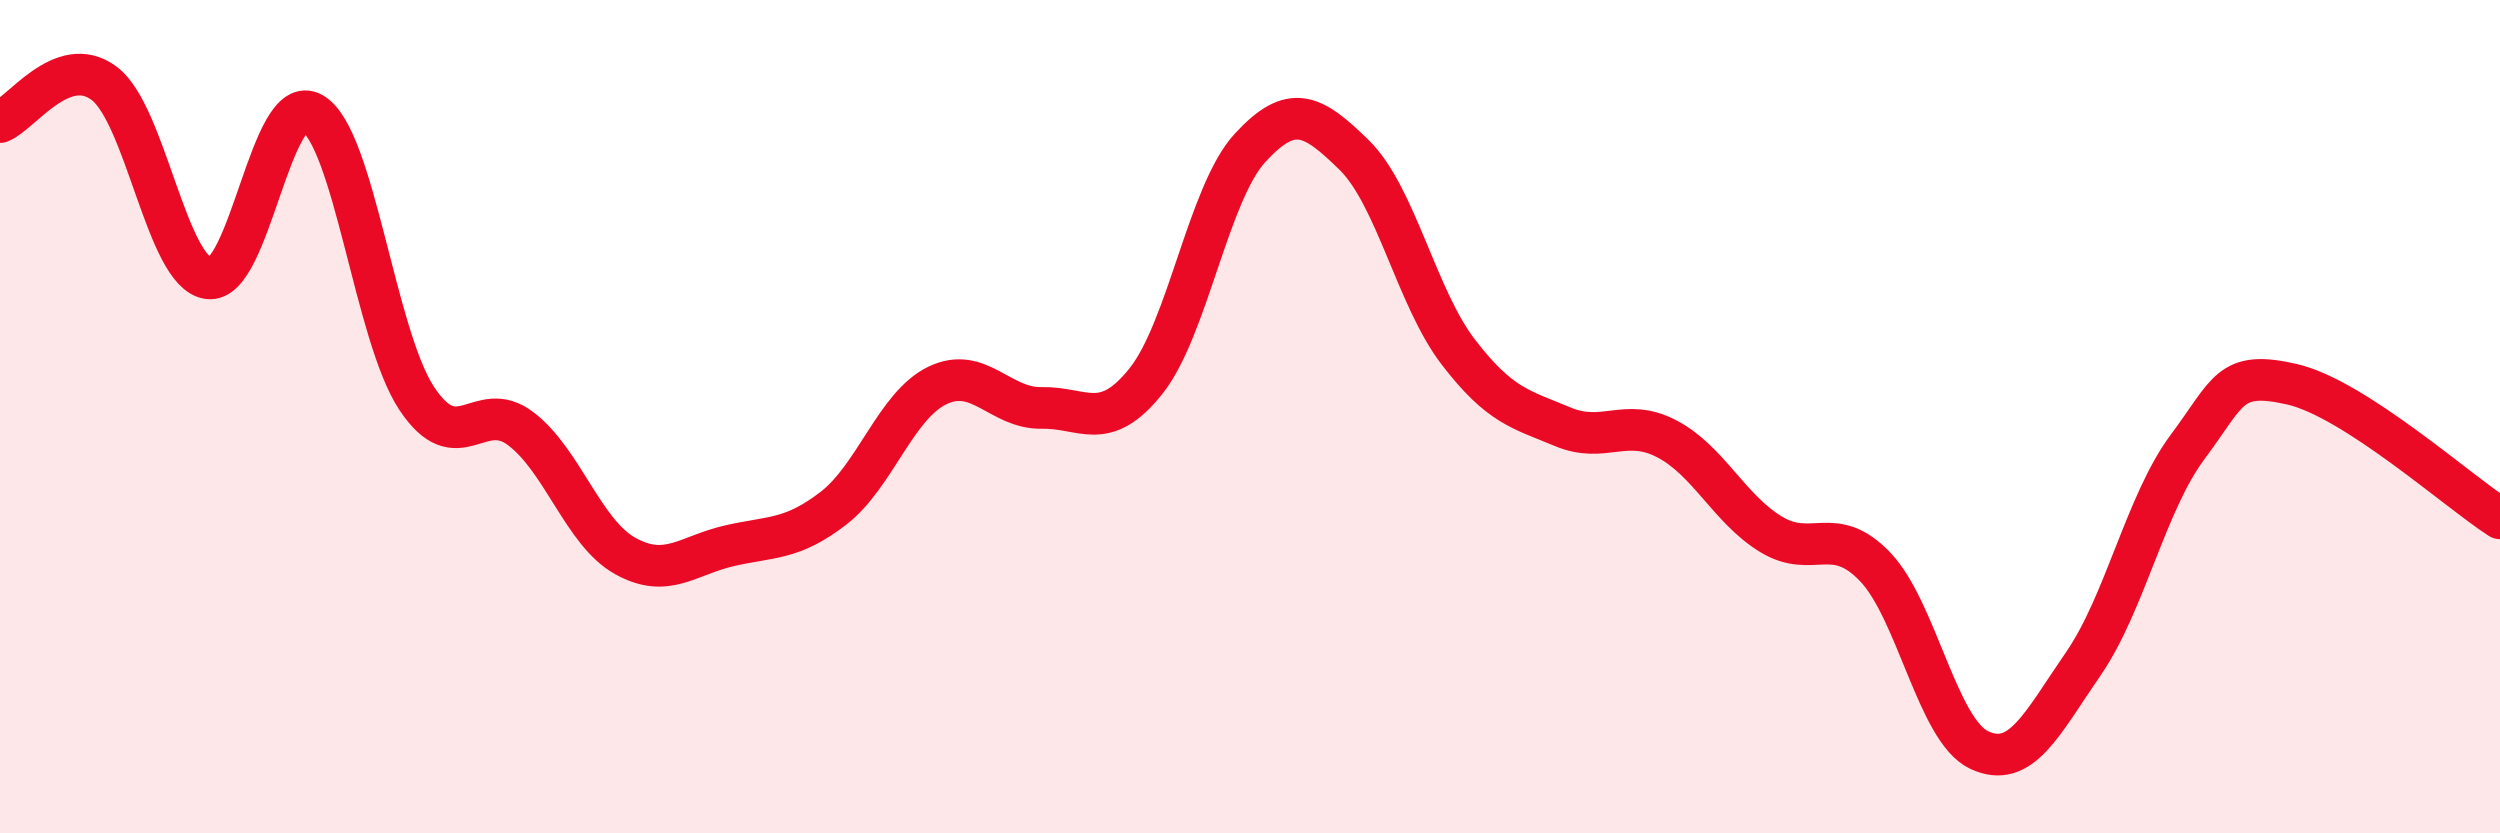 
    <svg width="60" height="20" viewBox="0 0 60 20" xmlns="http://www.w3.org/2000/svg">
      <path
        d="M 0,2.93 C 0.5,2.74 1.5,1.25 2.5,2 C 3.5,2.75 4,6.54 5,6.68 C 6,6.82 6.5,2.14 7.5,2.72 C 8.5,3.3 9,8.05 10,9.56 C 11,11.07 11.5,9.53 12.5,10.29 C 13.5,11.05 14,12.78 15,13.34 C 16,13.9 16.5,13.33 17.5,13.1 C 18.5,12.87 19,12.97 20,12.2 C 21,11.43 21.5,9.73 22.5,9.25 C 23.5,8.77 24,9.81 25,9.79 C 26,9.77 26.5,10.4 27.5,9.15 C 28.5,7.9 29,4.64 30,3.55 C 31,2.46 31.5,2.74 32.5,3.72 C 33.5,4.7 34,7.15 35,8.45 C 36,9.75 36.5,9.82 37.5,10.24 C 38.5,10.66 39,10.01 40,10.53 C 41,11.05 41.5,12.21 42.5,12.82 C 43.5,13.43 44,12.56 45,13.6 C 46,14.64 46.5,17.53 47.5,18 C 48.5,18.47 49,17.38 50,15.93 C 51,14.48 51.5,12.07 52.5,10.73 C 53.5,9.39 53.5,8.88 55,9.22 C 56.5,9.56 59,11.8 60,12.44L60 20L0 20Z"
        fill="#EB0A25"
        opacity="0.1"
        stroke-linecap="round"
        stroke-linejoin="round"
      />
      <path
        d="M 0,2.93 C 0.5,2.74 1.5,1.25 2.5,2 C 3.5,2.75 4,6.54 5,6.68 C 6,6.82 6.5,2.14 7.5,2.72 C 8.5,3.3 9,8.05 10,9.56 C 11,11.07 11.5,9.53 12.5,10.29 C 13.5,11.05 14,12.78 15,13.34 C 16,13.9 16.5,13.33 17.5,13.1 C 18.5,12.87 19,12.97 20,12.2 C 21,11.43 21.5,9.73 22.5,9.25 C 23.5,8.77 24,9.81 25,9.79 C 26,9.77 26.5,10.4 27.5,9.15 C 28.5,7.9 29,4.64 30,3.55 C 31,2.46 31.5,2.74 32.5,3.72 C 33.5,4.7 34,7.15 35,8.45 C 36,9.75 36.5,9.82 37.5,10.24 C 38.5,10.66 39,10.01 40,10.53 C 41,11.05 41.5,12.21 42.5,12.82 C 43.5,13.43 44,12.56 45,13.6 C 46,14.64 46.5,17.53 47.5,18 C 48.5,18.47 49,17.38 50,15.93 C 51,14.48 51.5,12.07 52.5,10.73 C 53.5,9.39 53.5,8.88 55,9.22 C 56.5,9.56 59,11.8 60,12.44"
        stroke="#EB0A25"
        stroke-width="1"
        fill="none"
        stroke-linecap="round"
        stroke-linejoin="round"
      />
    </svg>
  